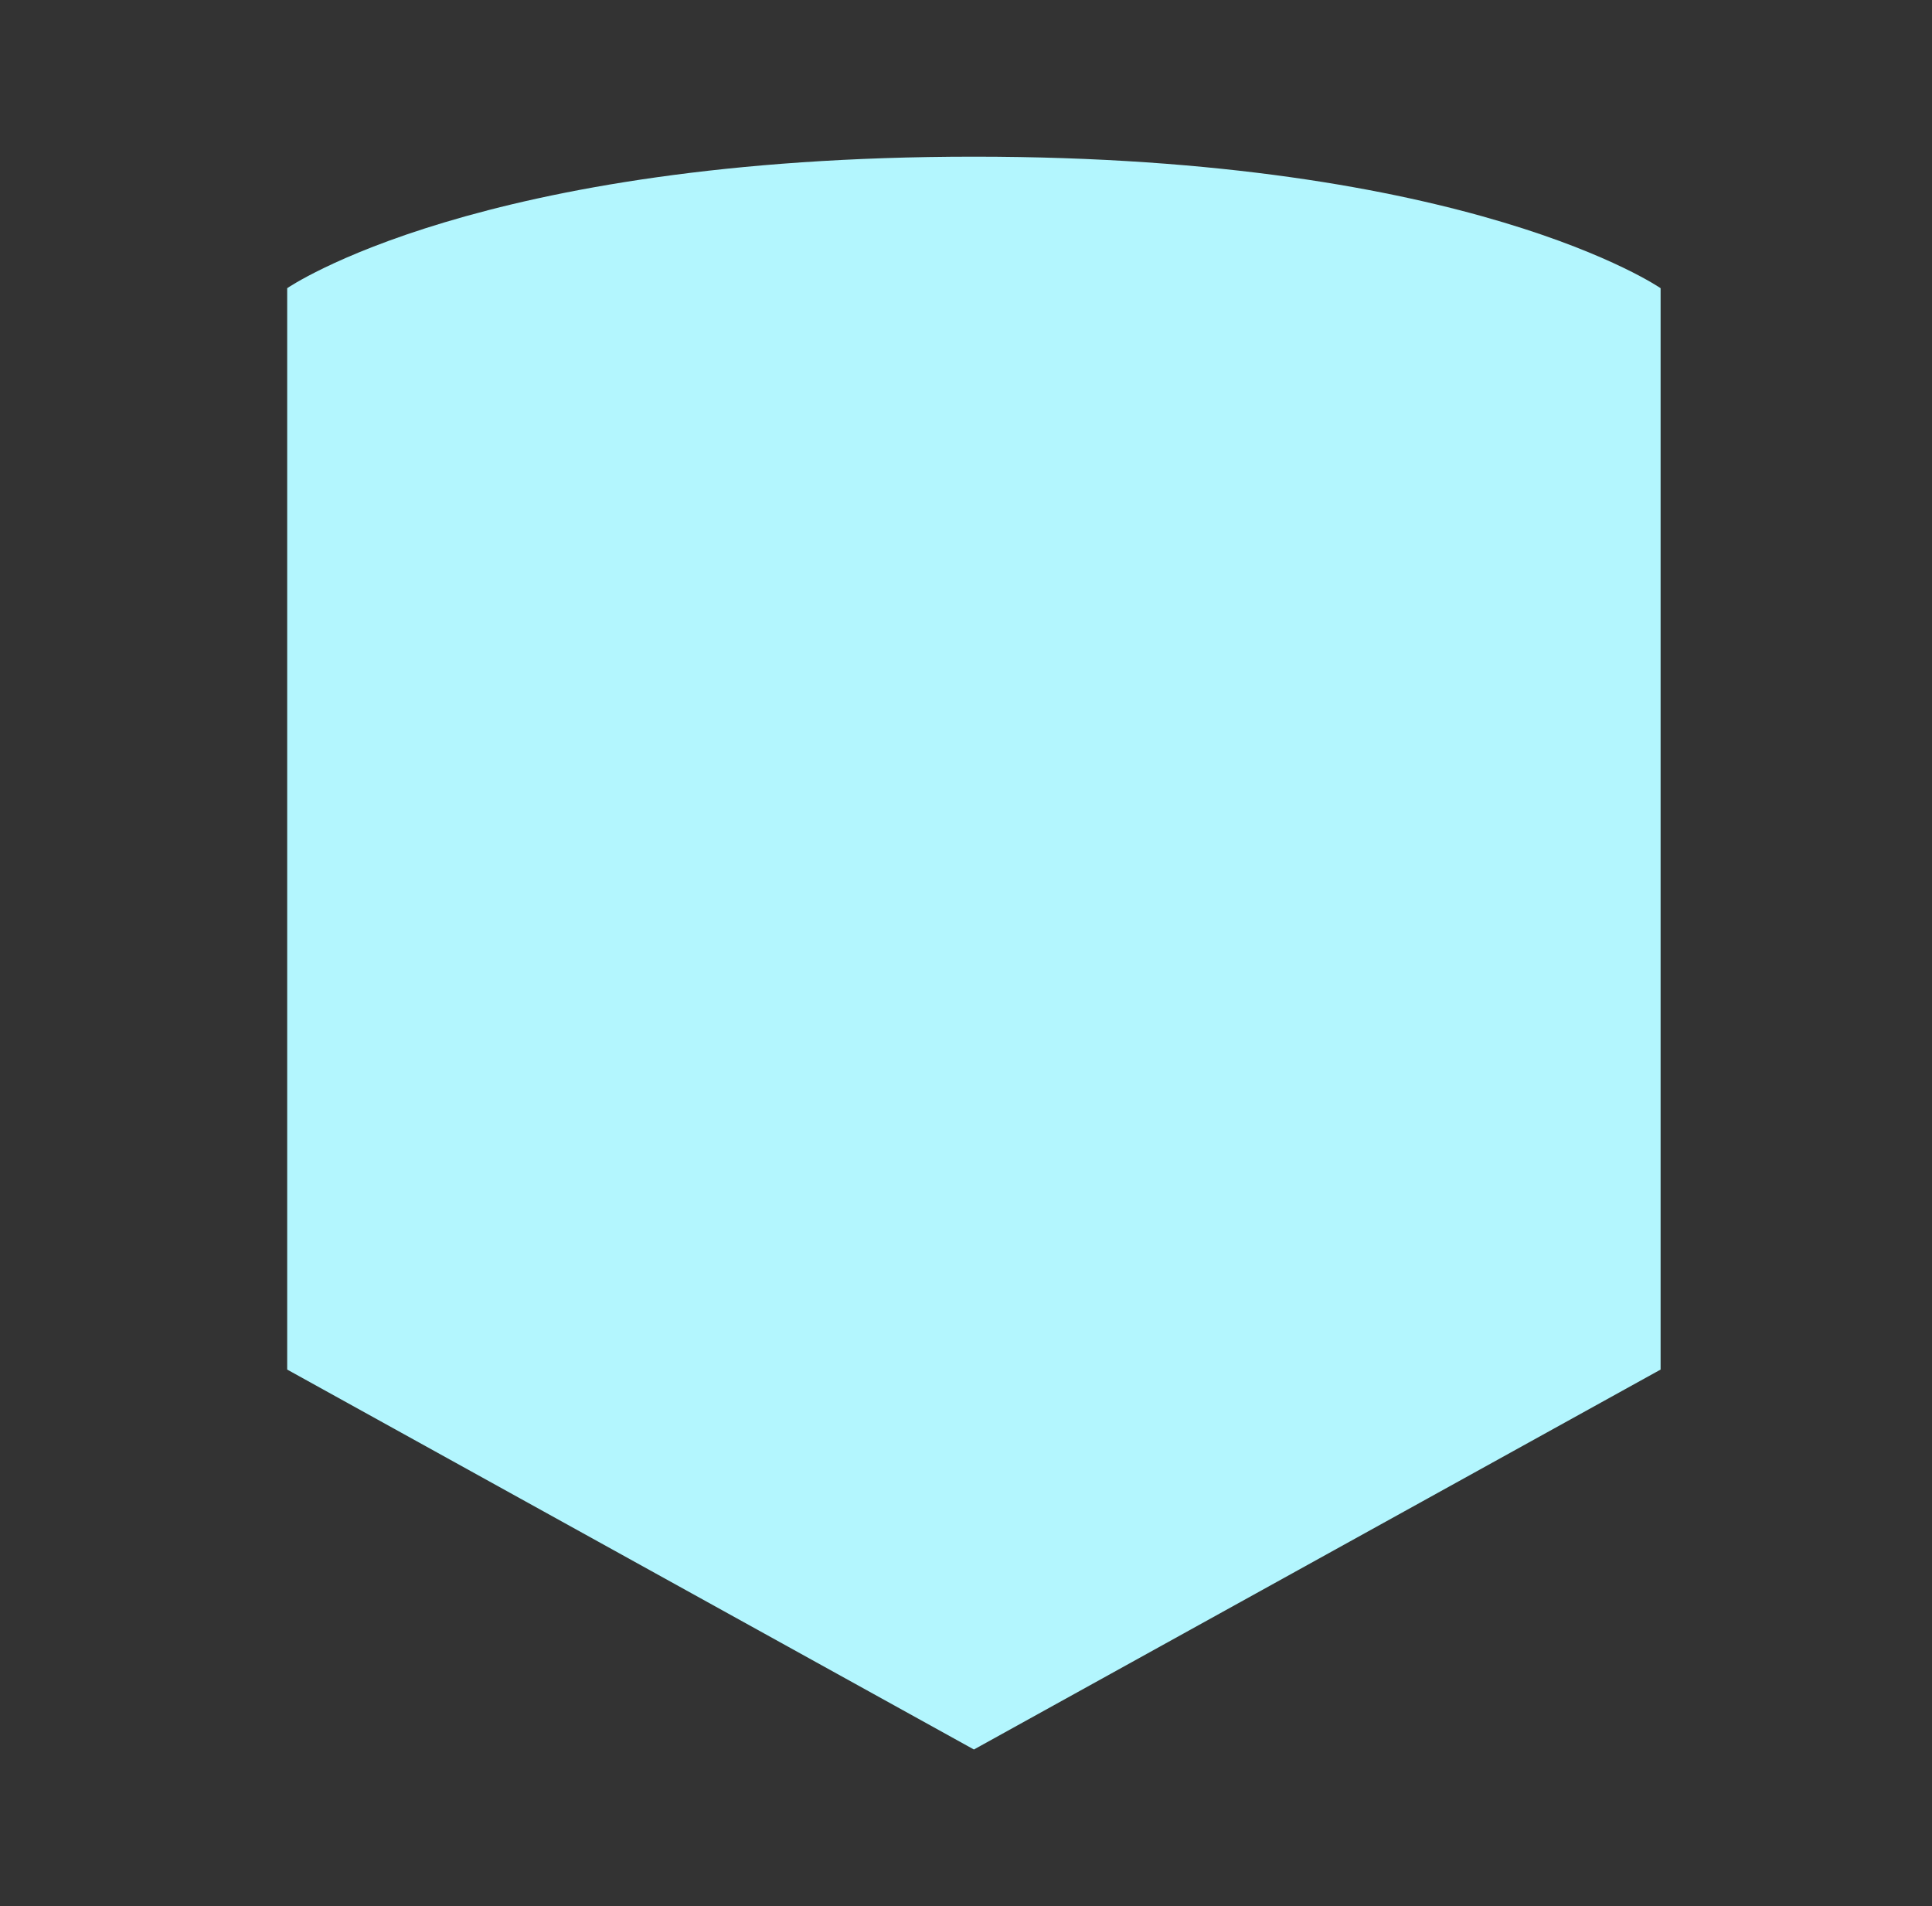 <svg width="74" height="73" viewBox="0 0 74 73" fill="none" xmlns="http://www.w3.org/2000/svg">
<rect x="0" y="0" width="74" height="73" fill="#333333" stroke="none"/>
<path d="M11 11.037C11 11.037 18.275 6 37.303 6C56.33 6 63.605 11.037 63.605 11.037V52.45L37.303 67L11 52.45V11.037Z" fill="#B3F6FE"/>
</svg>
